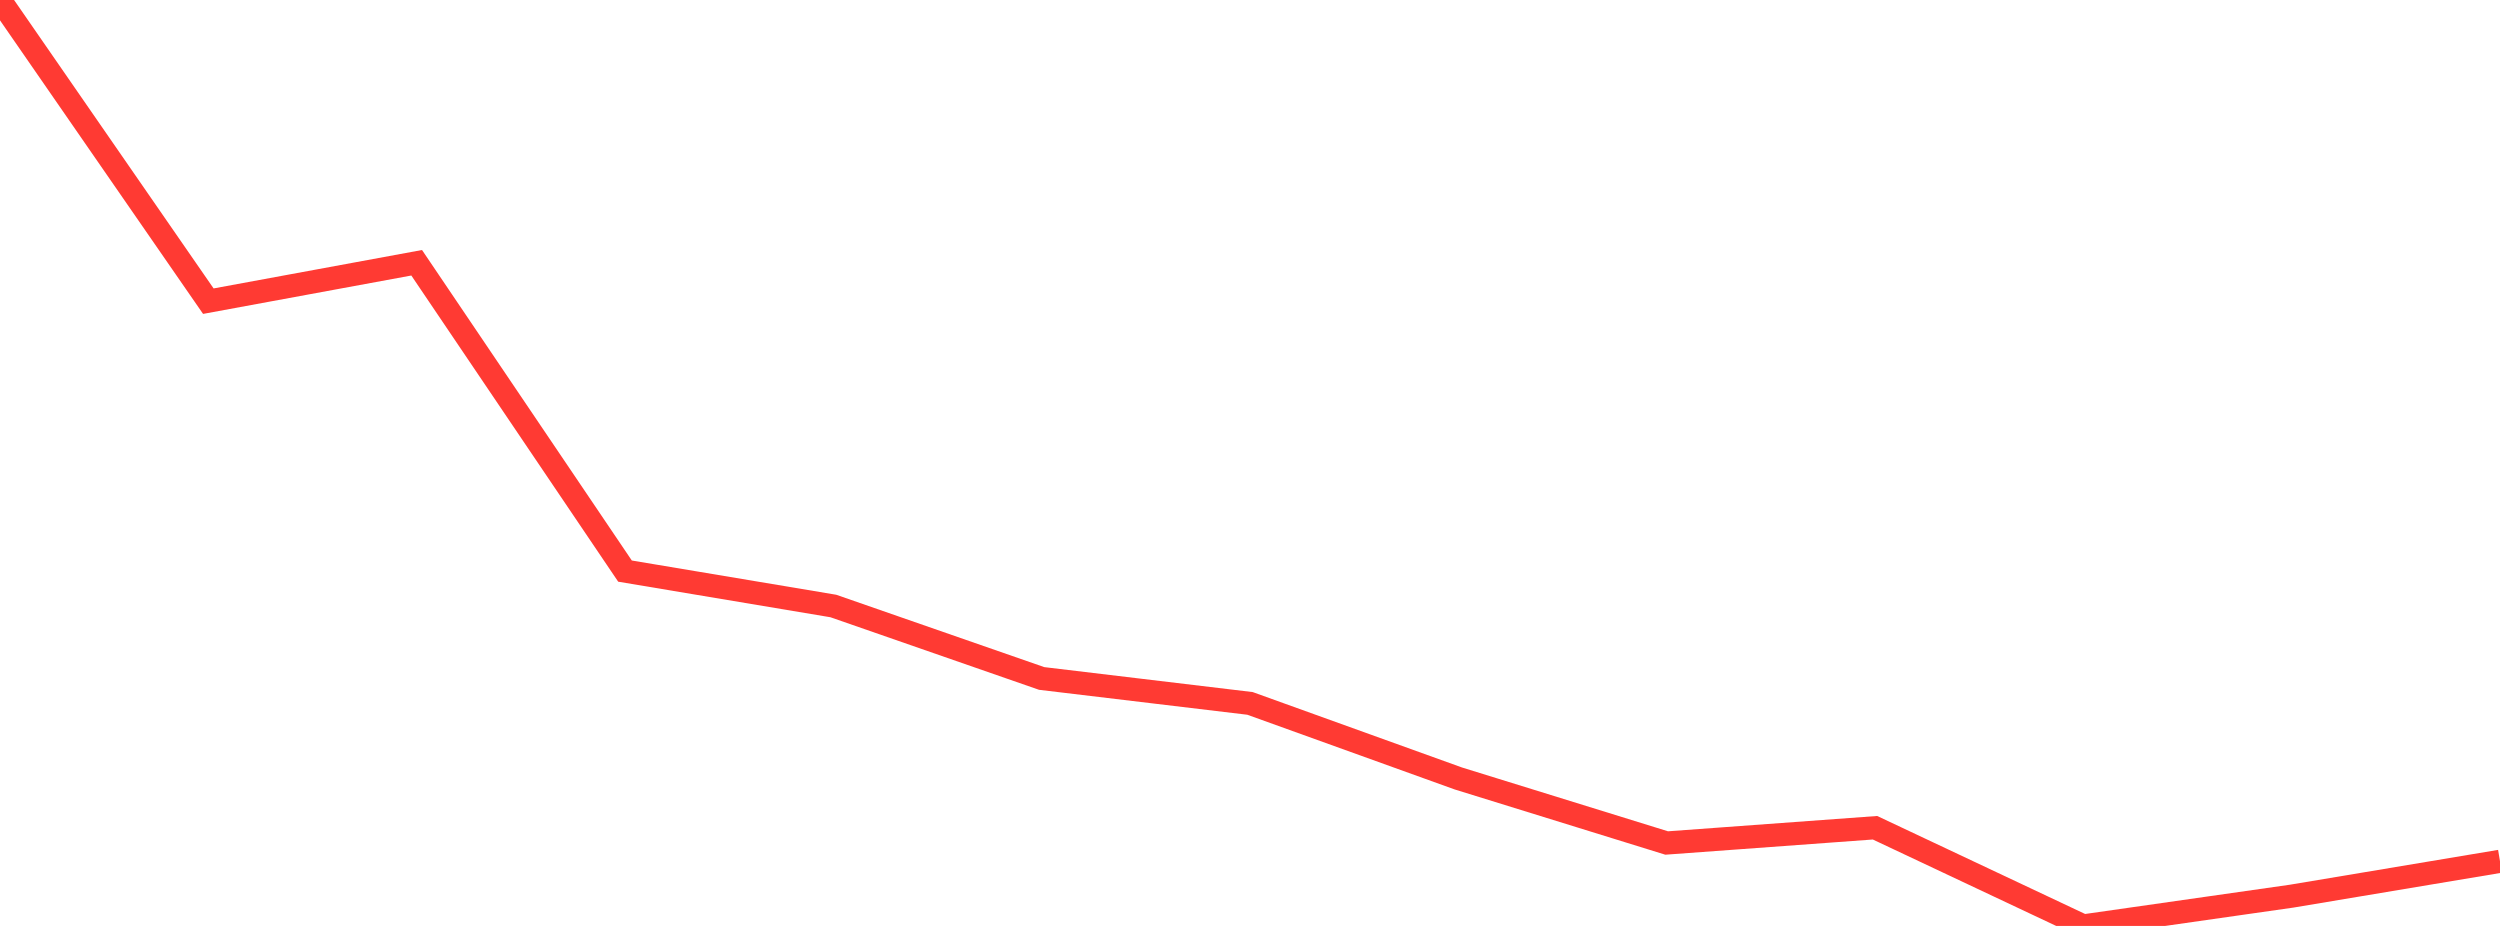 <?xml version="1.0" standalone="no"?>
<!DOCTYPE svg PUBLIC "-//W3C//DTD SVG 1.1//EN" "http://www.w3.org/Graphics/SVG/1.1/DTD/svg11.dtd">

<svg width="135" height="50" viewBox="0 0 135 50" preserveAspectRatio="none" 
  xmlns="http://www.w3.org/2000/svg"
  xmlns:xlink="http://www.w3.org/1999/xlink">


<polyline points="0.0, 0.0 11.25, 16.263 22.5, 14.189 33.75, 30.839 45.0, 32.724 56.25, 36.637 67.5, 37.984 78.75, 42.037 90.0, 45.522 101.25, 44.698 112.5, 50.0 123.75, 48.392 135.0, 46.51" fill="none" stroke="#ff3a33" stroke-width="1.25"/>

</svg>